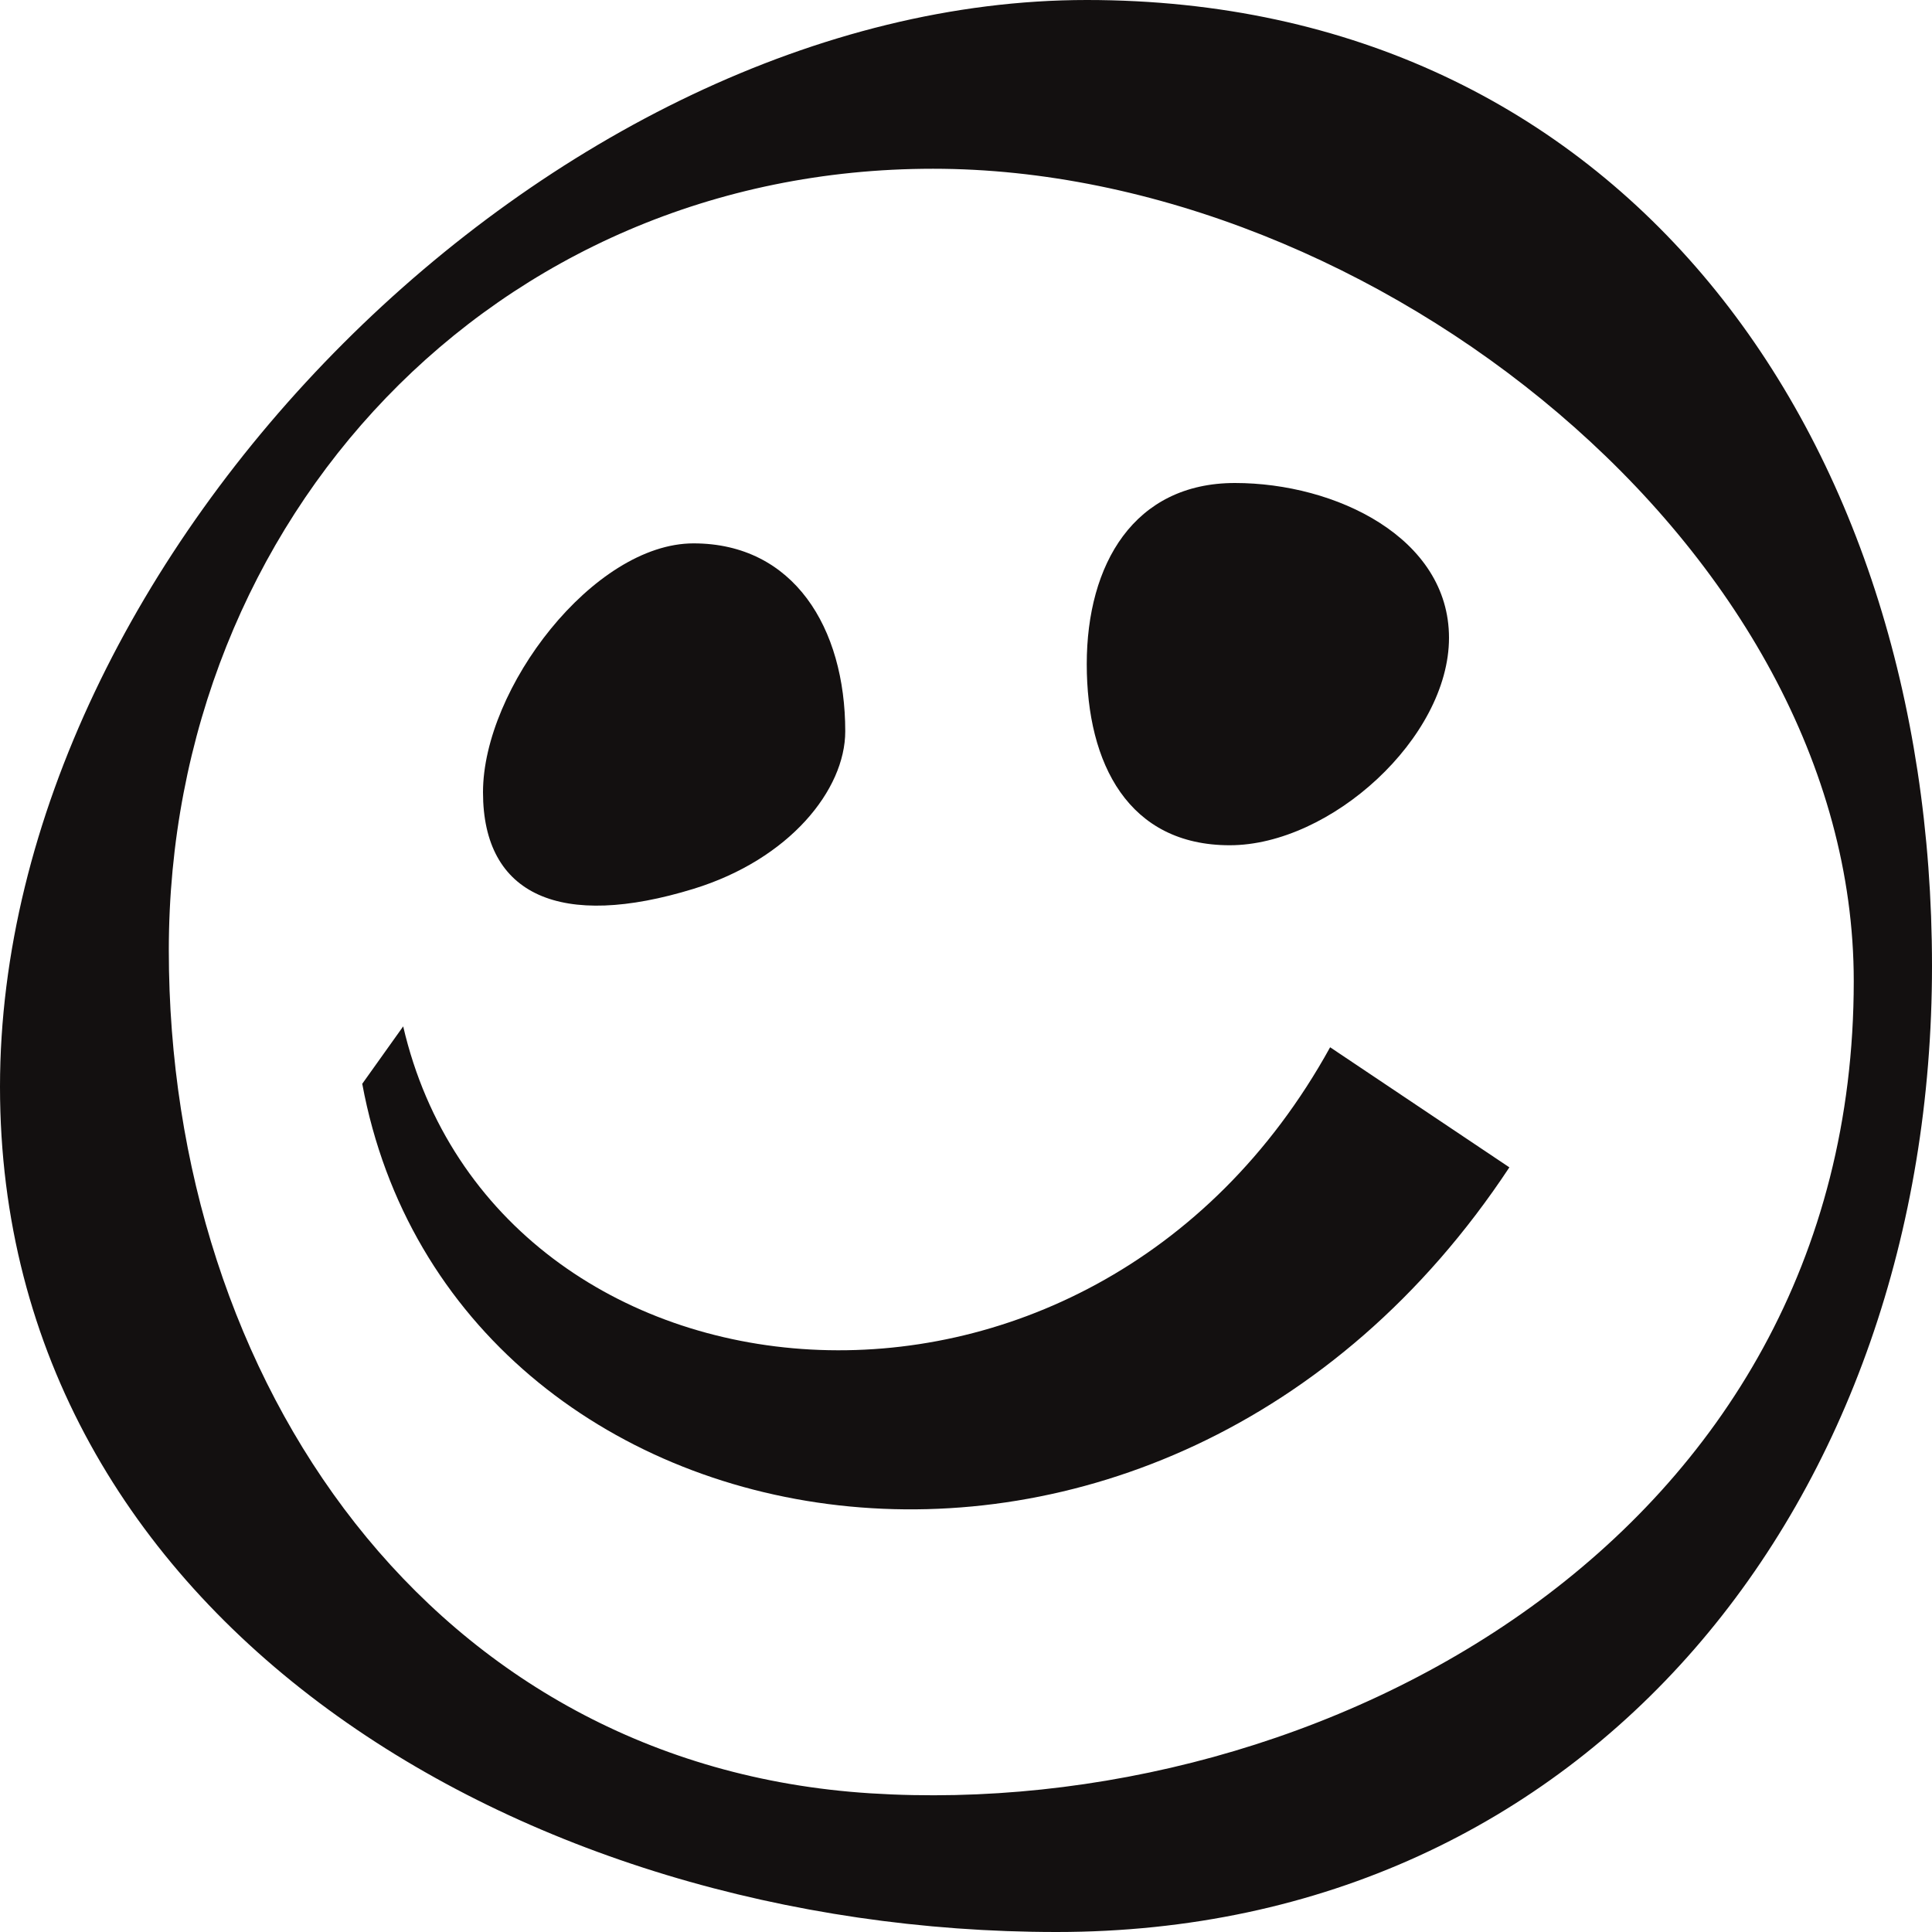 <?xml version="1.0" encoding="UTF-8"?>
<svg width="32px" height="32px" viewBox="0 0 32 32" version="1.1" xmlns="http://www.w3.org/2000/svg" xmlns:xlink="http://www.w3.org/1999/xlink">
    <title>14D9171F-E3E2-4BD6-80D4-5FD4B11F82CE</title>
    <g id="Concept" stroke="none" stroke-width="1" fill="none" fill-rule="evenodd">
        <g id="UI-KIT:-DESKTOP" transform="translate(-844, -1055)" fill="#131010" fill-rule="nonzero">
            <g id="Iconography" transform="translate(0, 504)">
                <g id="happy-face" transform="translate(844, 551)">
                    <path d="M18,0 C9.164,0 0,9.164 0,18 C0,26.837 8.664,32 17.5,32 C26.337,32 32,24.837 32,16 C32,7.163 26.837,0 18,0 Z M14.416,29.703 C7.155,29.242 2.796,22.89 2.796,15.74 C2.796,8.591 8.177,2.795 15.454,2.795 C22.73,2.795 30.704,9.101 30.704,16.25 C30.704,25.505 21.849,30.175 14.416,29.703 Z" id="Shape"></path>
                    <path d="M20.368,14 C22.039,14 24,12.221 24,10.564 C24,8.907 22.125,8 20.455,8 C18.784,8 18,9.343 18,11 C18,12.657 18.696,14 20.368,14 Z" id="Path"></path>
                    <path d="M11.487,14.722 C13.076,14.233 14,13.081 14,12.113 C14,10.394 13.143,9 11.487,9 C9.83,9 8,11.403 8,13.123 C8,14.842 9.297,15.395 11.487,14.722 Z" id="Path"></path>
                    <path d="M6,17.951 L6.678,17 C8.205,23.572 18.038,24.586 22.031,17.346 L25,19.335 C19.232,28.068 7.49,25.993 6,17.951 Z" id="Path"></path>
                </g>
            </g>
        </g>
    </g>
</svg>